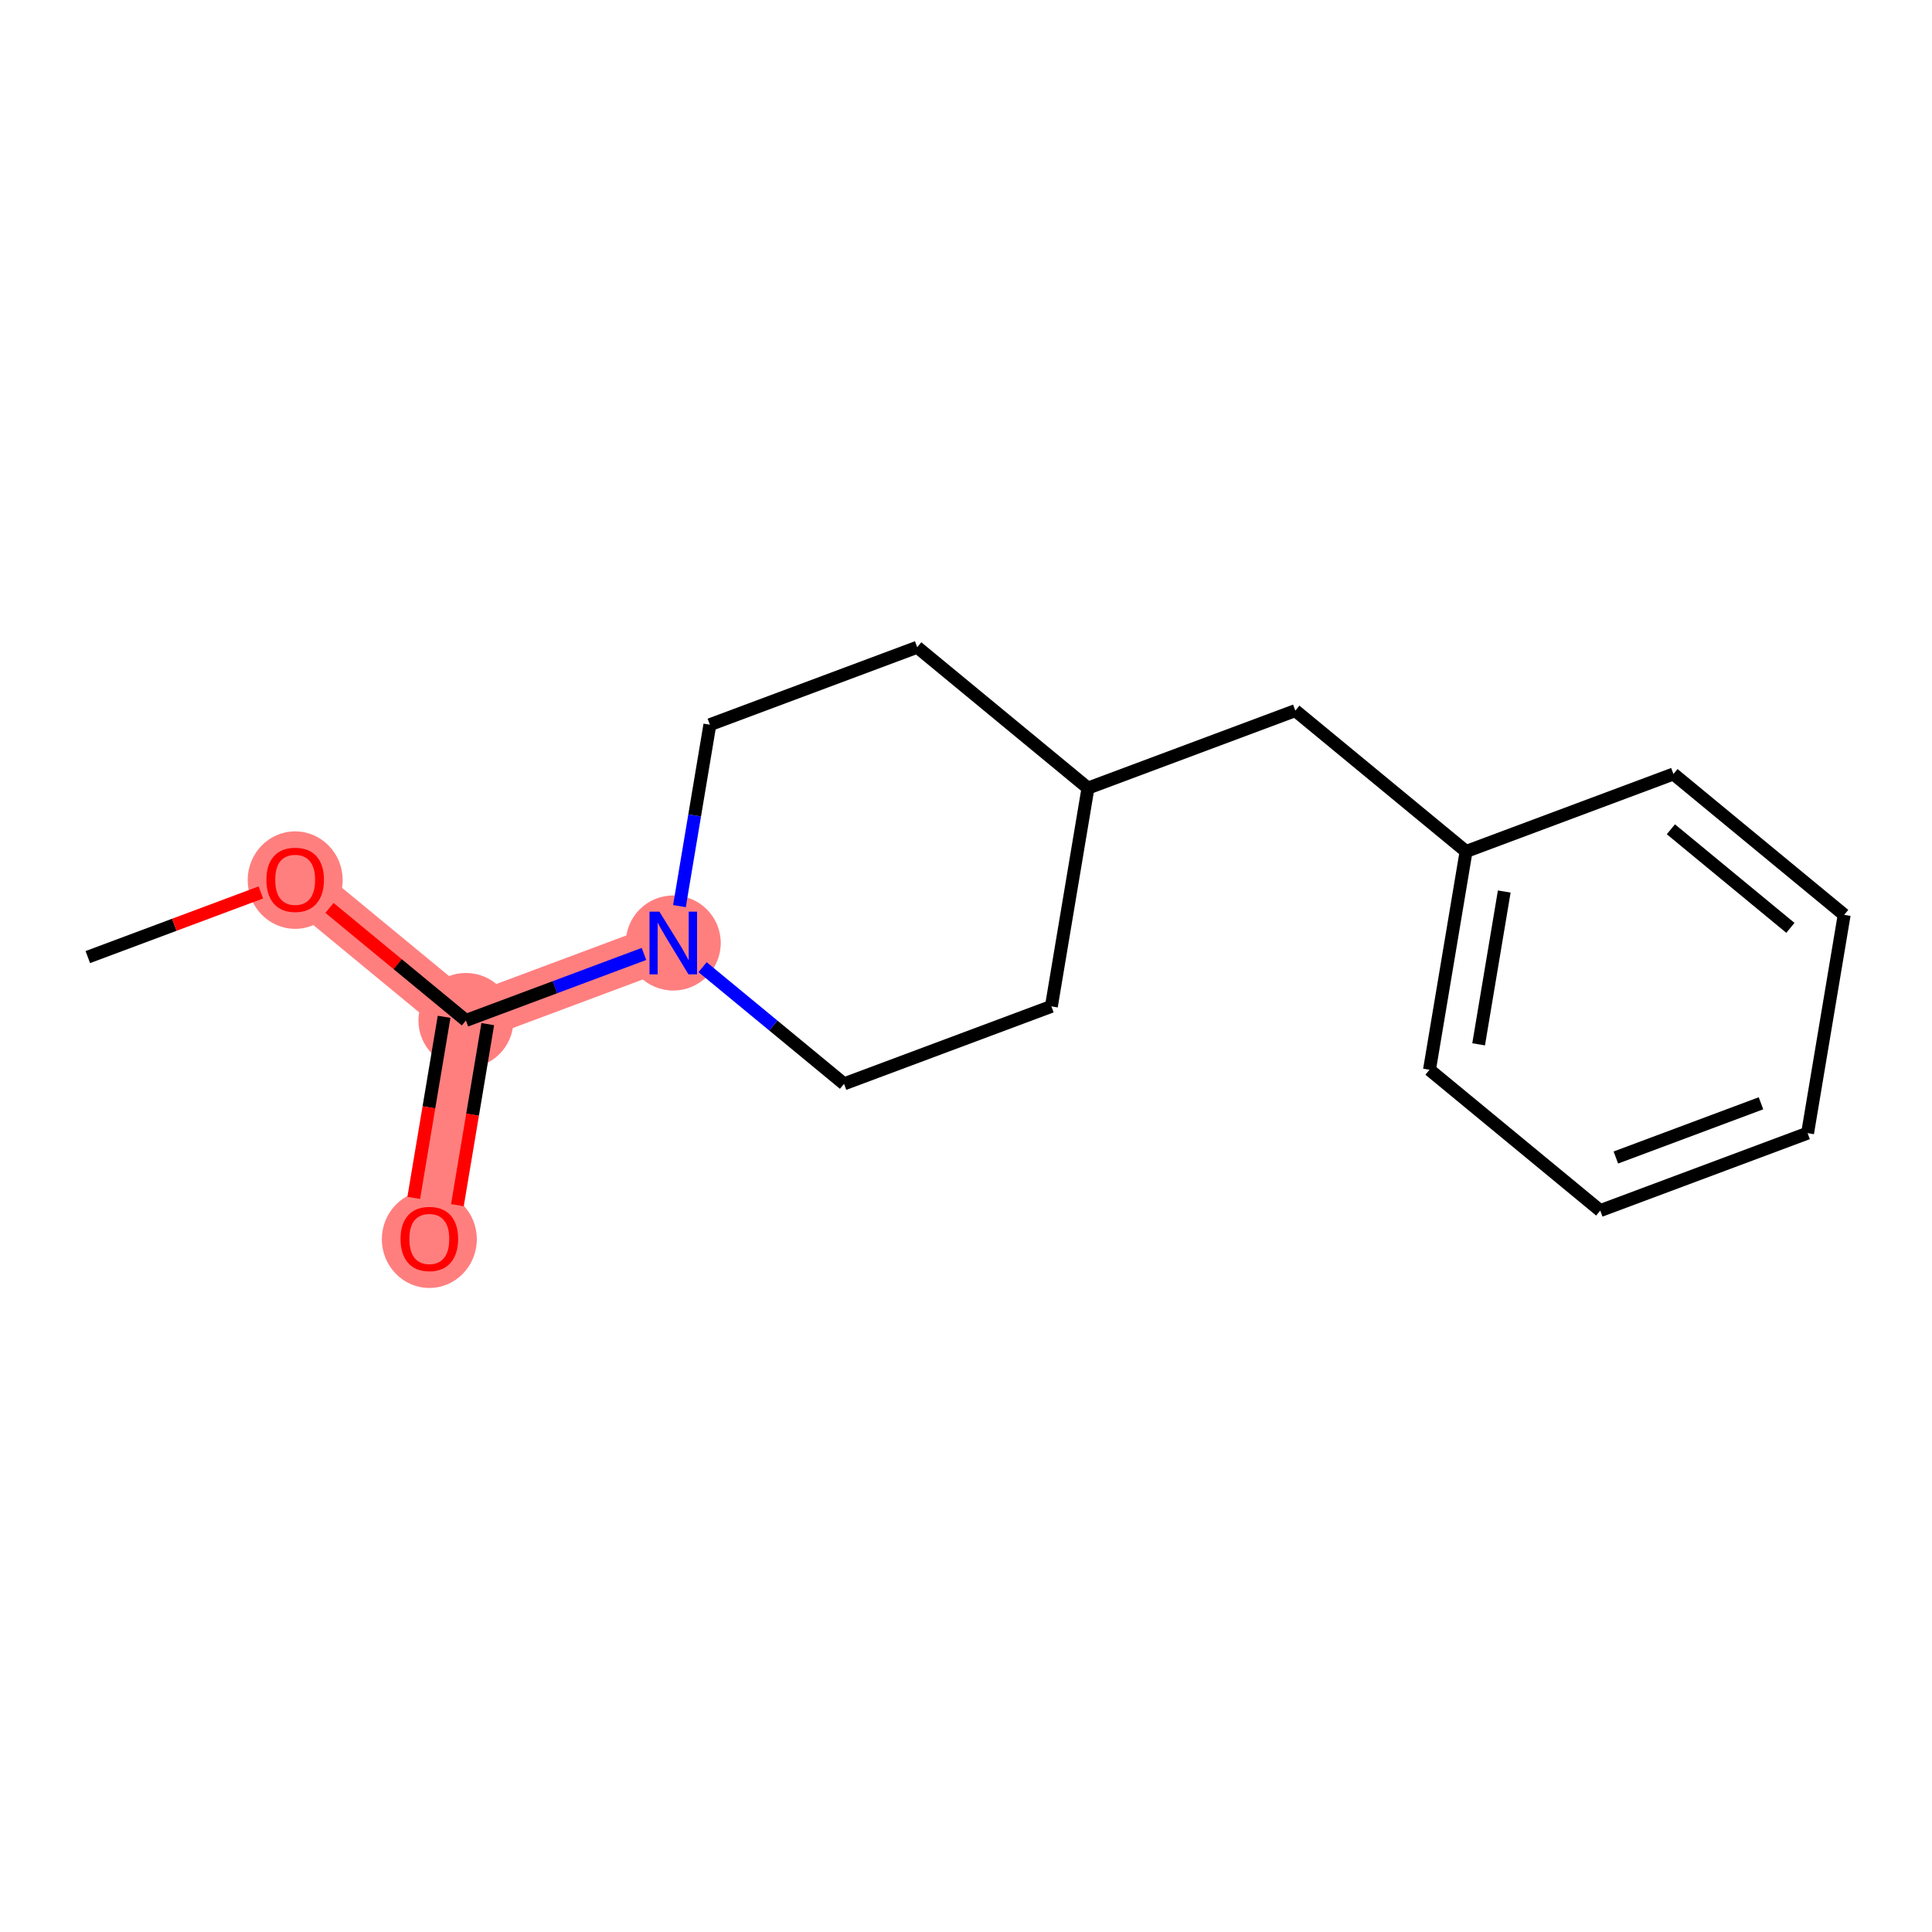 <?xml version='1.0' encoding='iso-8859-1'?>
<svg version='1.1' baseProfile='full'
              xmlns='http://www.w3.org/2000/svg'
                      xmlns:rdkit='http://www.rdkit.org/xml'
                      xmlns:xlink='http://www.w3.org/1999/xlink'
                  xml:space='preserve'
width='300px' height='300px' viewBox='0 0 300 300'>
<!-- END OF HEADER -->
<rect style='opacity:1.0;fill:#FFFFFF;stroke:none' width='300' height='300' x='0' y='0'> </rect>
<rect style='opacity:1.0;fill:#FFFFFF;stroke:none' width='300' height='300' x='0' y='0'> </rect>
<path d='M 45.833,136.587 L 72.348,158.456' style='fill:none;fill-rule:evenodd;stroke:#FF7F7F;stroke-width:7.3px;stroke-linecap:butt;stroke-linejoin:miter;stroke-opacity:1' />
<path d='M 72.348,158.456 L 66.666,192.354' style='fill:none;fill-rule:evenodd;stroke:#FF7F7F;stroke-width:7.3px;stroke-linecap:butt;stroke-linejoin:miter;stroke-opacity:1' />
<path d='M 72.348,158.456 L 104.545,146.428' style='fill:none;fill-rule:evenodd;stroke:#FF7F7F;stroke-width:7.3px;stroke-linecap:butt;stroke-linejoin:miter;stroke-opacity:1' />
<ellipse cx='45.833' cy='136.662' rx='6.874' ry='7.067'  style='fill:#FF7F7F;fill-rule:evenodd;stroke:#FF7F7F;stroke-width:1.0px;stroke-linecap:butt;stroke-linejoin:miter;stroke-opacity:1' />
<ellipse cx='72.348' cy='158.456' rx='6.874' ry='6.874'  style='fill:#FF7F7F;fill-rule:evenodd;stroke:#FF7F7F;stroke-width:1.0px;stroke-linecap:butt;stroke-linejoin:miter;stroke-opacity:1' />
<ellipse cx='66.666' cy='192.429' rx='6.874' ry='7.067'  style='fill:#FF7F7F;fill-rule:evenodd;stroke:#FF7F7F;stroke-width:1.0px;stroke-linecap:butt;stroke-linejoin:miter;stroke-opacity:1' />
<ellipse cx='104.545' cy='146.428' rx='6.874' ry='6.883'  style='fill:#FF7F7F;fill-rule:evenodd;stroke:#FF7F7F;stroke-width:1.0px;stroke-linecap:butt;stroke-linejoin:miter;stroke-opacity:1' />
<path class='bond-0 atom-0 atom-1' d='M 13.636,148.615 L 27.071,143.596' style='fill:none;fill-rule:evenodd;stroke:#000000;stroke-width:2.0px;stroke-linecap:butt;stroke-linejoin:miter;stroke-opacity:1' />
<path class='bond-0 atom-0 atom-1' d='M 27.071,143.596 L 40.506,138.577' style='fill:none;fill-rule:evenodd;stroke:#FF0000;stroke-width:2.0px;stroke-linecap:butt;stroke-linejoin:miter;stroke-opacity:1' />
<path class='bond-1 atom-1 atom-2' d='M 51.161,140.981 L 61.755,149.719' style='fill:none;fill-rule:evenodd;stroke:#FF0000;stroke-width:2.0px;stroke-linecap:butt;stroke-linejoin:miter;stroke-opacity:1' />
<path class='bond-1 atom-1 atom-2' d='M 61.755,149.719 L 72.348,158.456' style='fill:none;fill-rule:evenodd;stroke:#000000;stroke-width:2.0px;stroke-linecap:butt;stroke-linejoin:miter;stroke-opacity:1' />
<path class='bond-2 atom-2 atom-3' d='M 68.959,157.888 L 66.602,171.946' style='fill:none;fill-rule:evenodd;stroke:#000000;stroke-width:2.0px;stroke-linecap:butt;stroke-linejoin:miter;stroke-opacity:1' />
<path class='bond-2 atom-2 atom-3' d='M 66.602,171.946 L 64.246,186.004' style='fill:none;fill-rule:evenodd;stroke:#FF0000;stroke-width:2.0px;stroke-linecap:butt;stroke-linejoin:miter;stroke-opacity:1' />
<path class='bond-2 atom-2 atom-3' d='M 75.738,159.025 L 73.382,173.083' style='fill:none;fill-rule:evenodd;stroke:#000000;stroke-width:2.0px;stroke-linecap:butt;stroke-linejoin:miter;stroke-opacity:1' />
<path class='bond-2 atom-2 atom-3' d='M 73.382,173.083 L 71.025,187.141' style='fill:none;fill-rule:evenodd;stroke:#FF0000;stroke-width:2.0px;stroke-linecap:butt;stroke-linejoin:miter;stroke-opacity:1' />
<path class='bond-3 atom-2 atom-4' d='M 72.348,158.456 L 86.172,153.292' style='fill:none;fill-rule:evenodd;stroke:#000000;stroke-width:2.0px;stroke-linecap:butt;stroke-linejoin:miter;stroke-opacity:1' />
<path class='bond-3 atom-2 atom-4' d='M 86.172,153.292 L 99.995,148.128' style='fill:none;fill-rule:evenodd;stroke:#0000FF;stroke-width:2.0px;stroke-linecap:butt;stroke-linejoin:miter;stroke-opacity:1' />
<path class='bond-4 atom-4 atom-5' d='M 105.505,140.702 L 107.866,126.617' style='fill:none;fill-rule:evenodd;stroke:#0000FF;stroke-width:2.0px;stroke-linecap:butt;stroke-linejoin:miter;stroke-opacity:1' />
<path class='bond-4 atom-4 atom-5' d='M 107.866,126.617 L 110.228,112.531' style='fill:none;fill-rule:evenodd;stroke:#000000;stroke-width:2.0px;stroke-linecap:butt;stroke-linejoin:miter;stroke-opacity:1' />
<path class='bond-16 atom-16 atom-4' d='M 131.06,168.298 L 120.078,159.24' style='fill:none;fill-rule:evenodd;stroke:#000000;stroke-width:2.0px;stroke-linecap:butt;stroke-linejoin:miter;stroke-opacity:1' />
<path class='bond-16 atom-16 atom-4' d='M 120.078,159.24 L 109.096,150.182' style='fill:none;fill-rule:evenodd;stroke:#0000FF;stroke-width:2.0px;stroke-linecap:butt;stroke-linejoin:miter;stroke-opacity:1' />
<path class='bond-5 atom-5 atom-6' d='M 110.228,112.531 L 142.425,100.503' style='fill:none;fill-rule:evenodd;stroke:#000000;stroke-width:2.0px;stroke-linecap:butt;stroke-linejoin:miter;stroke-opacity:1' />
<path class='bond-6 atom-6 atom-7' d='M 142.425,100.503 L 168.94,122.373' style='fill:none;fill-rule:evenodd;stroke:#000000;stroke-width:2.0px;stroke-linecap:butt;stroke-linejoin:miter;stroke-opacity:1' />
<path class='bond-7 atom-7 atom-8' d='M 168.94,122.373 L 201.137,110.345' style='fill:none;fill-rule:evenodd;stroke:#000000;stroke-width:2.0px;stroke-linecap:butt;stroke-linejoin:miter;stroke-opacity:1' />
<path class='bond-14 atom-7 atom-15' d='M 168.94,122.373 L 163.257,156.27' style='fill:none;fill-rule:evenodd;stroke:#000000;stroke-width:2.0px;stroke-linecap:butt;stroke-linejoin:miter;stroke-opacity:1' />
<path class='bond-8 atom-8 atom-9' d='M 201.137,110.345 L 227.652,132.214' style='fill:none;fill-rule:evenodd;stroke:#000000;stroke-width:2.0px;stroke-linecap:butt;stroke-linejoin:miter;stroke-opacity:1' />
<path class='bond-9 atom-9 atom-10' d='M 227.652,132.214 L 221.97,166.112' style='fill:none;fill-rule:evenodd;stroke:#000000;stroke-width:2.0px;stroke-linecap:butt;stroke-linejoin:miter;stroke-opacity:1' />
<path class='bond-9 atom-9 atom-10' d='M 233.579,138.435 L 229.601,162.163' style='fill:none;fill-rule:evenodd;stroke:#000000;stroke-width:2.0px;stroke-linecap:butt;stroke-linejoin:miter;stroke-opacity:1' />
<path class='bond-17 atom-14 atom-9' d='M 259.849,120.186 L 227.652,132.214' style='fill:none;fill-rule:evenodd;stroke:#000000;stroke-width:2.0px;stroke-linecap:butt;stroke-linejoin:miter;stroke-opacity:1' />
<path class='bond-10 atom-10 atom-11' d='M 221.97,166.112 L 248.485,187.981' style='fill:none;fill-rule:evenodd;stroke:#000000;stroke-width:2.0px;stroke-linecap:butt;stroke-linejoin:miter;stroke-opacity:1' />
<path class='bond-11 atom-11 atom-12' d='M 248.485,187.981 L 280.682,175.953' style='fill:none;fill-rule:evenodd;stroke:#000000;stroke-width:2.0px;stroke-linecap:butt;stroke-linejoin:miter;stroke-opacity:1' />
<path class='bond-11 atom-11 atom-12' d='M 250.909,179.738 L 273.446,171.318' style='fill:none;fill-rule:evenodd;stroke:#000000;stroke-width:2.0px;stroke-linecap:butt;stroke-linejoin:miter;stroke-opacity:1' />
<path class='bond-12 atom-12 atom-13' d='M 280.682,175.953 L 286.364,142.056' style='fill:none;fill-rule:evenodd;stroke:#000000;stroke-width:2.0px;stroke-linecap:butt;stroke-linejoin:miter;stroke-opacity:1' />
<path class='bond-13 atom-13 atom-14' d='M 286.364,142.056 L 259.849,120.186' style='fill:none;fill-rule:evenodd;stroke:#000000;stroke-width:2.0px;stroke-linecap:butt;stroke-linejoin:miter;stroke-opacity:1' />
<path class='bond-13 atom-13 atom-14' d='M 278.012,144.078 L 259.452,128.77' style='fill:none;fill-rule:evenodd;stroke:#000000;stroke-width:2.0px;stroke-linecap:butt;stroke-linejoin:miter;stroke-opacity:1' />
<path class='bond-15 atom-15 atom-16' d='M 163.257,156.27 L 131.06,168.298' style='fill:none;fill-rule:evenodd;stroke:#000000;stroke-width:2.0px;stroke-linecap:butt;stroke-linejoin:miter;stroke-opacity:1' />
<path  class='atom-1' d='M 41.365 136.614
Q 41.365 134.277, 42.52 132.971
Q 43.675 131.665, 45.833 131.665
Q 47.992 131.665, 49.147 132.971
Q 50.302 134.277, 50.302 136.614
Q 50.302 138.979, 49.133 140.326
Q 47.964 141.66, 45.833 141.66
Q 43.689 141.66, 42.52 140.326
Q 41.365 138.993, 41.365 136.614
M 45.833 140.56
Q 47.318 140.56, 48.116 139.57
Q 48.927 138.567, 48.927 136.614
Q 48.927 134.703, 48.116 133.741
Q 47.318 132.765, 45.833 132.765
Q 44.349 132.765, 43.538 133.727
Q 42.74 134.69, 42.74 136.614
Q 42.74 138.58, 43.538 139.57
Q 44.349 140.56, 45.833 140.56
' fill='#FF0000'/>
<path  class='atom-3' d='M 62.198 192.381
Q 62.198 190.044, 63.353 188.738
Q 64.508 187.432, 66.666 187.432
Q 68.825 187.432, 69.98 188.738
Q 71.135 190.044, 71.135 192.381
Q 71.135 194.746, 69.966 196.093
Q 68.797 197.427, 66.666 197.427
Q 64.522 197.427, 63.353 196.093
Q 62.198 194.76, 62.198 192.381
M 66.666 196.327
Q 68.151 196.327, 68.948 195.337
Q 69.76 194.334, 69.76 192.381
Q 69.76 190.47, 68.948 189.508
Q 68.151 188.532, 66.666 188.532
Q 65.182 188.532, 64.37 189.494
Q 63.573 190.457, 63.573 192.381
Q 63.573 194.347, 64.37 195.337
Q 65.182 196.327, 66.666 196.327
' fill='#FF0000'/>
<path  class='atom-4' d='M 102.394 141.562
L 105.583 146.717
Q 105.9 147.226, 106.408 148.147
Q 106.917 149.068, 106.945 149.123
L 106.945 141.562
L 108.237 141.562
L 108.237 151.295
L 106.903 151.295
L 103.48 145.659
Q 103.081 144.999, 102.655 144.243
Q 102.243 143.486, 102.119 143.253
L 102.119 151.295
L 100.854 151.295
L 100.854 141.562
L 102.394 141.562
' fill='#0000FF'/>
</svg>
